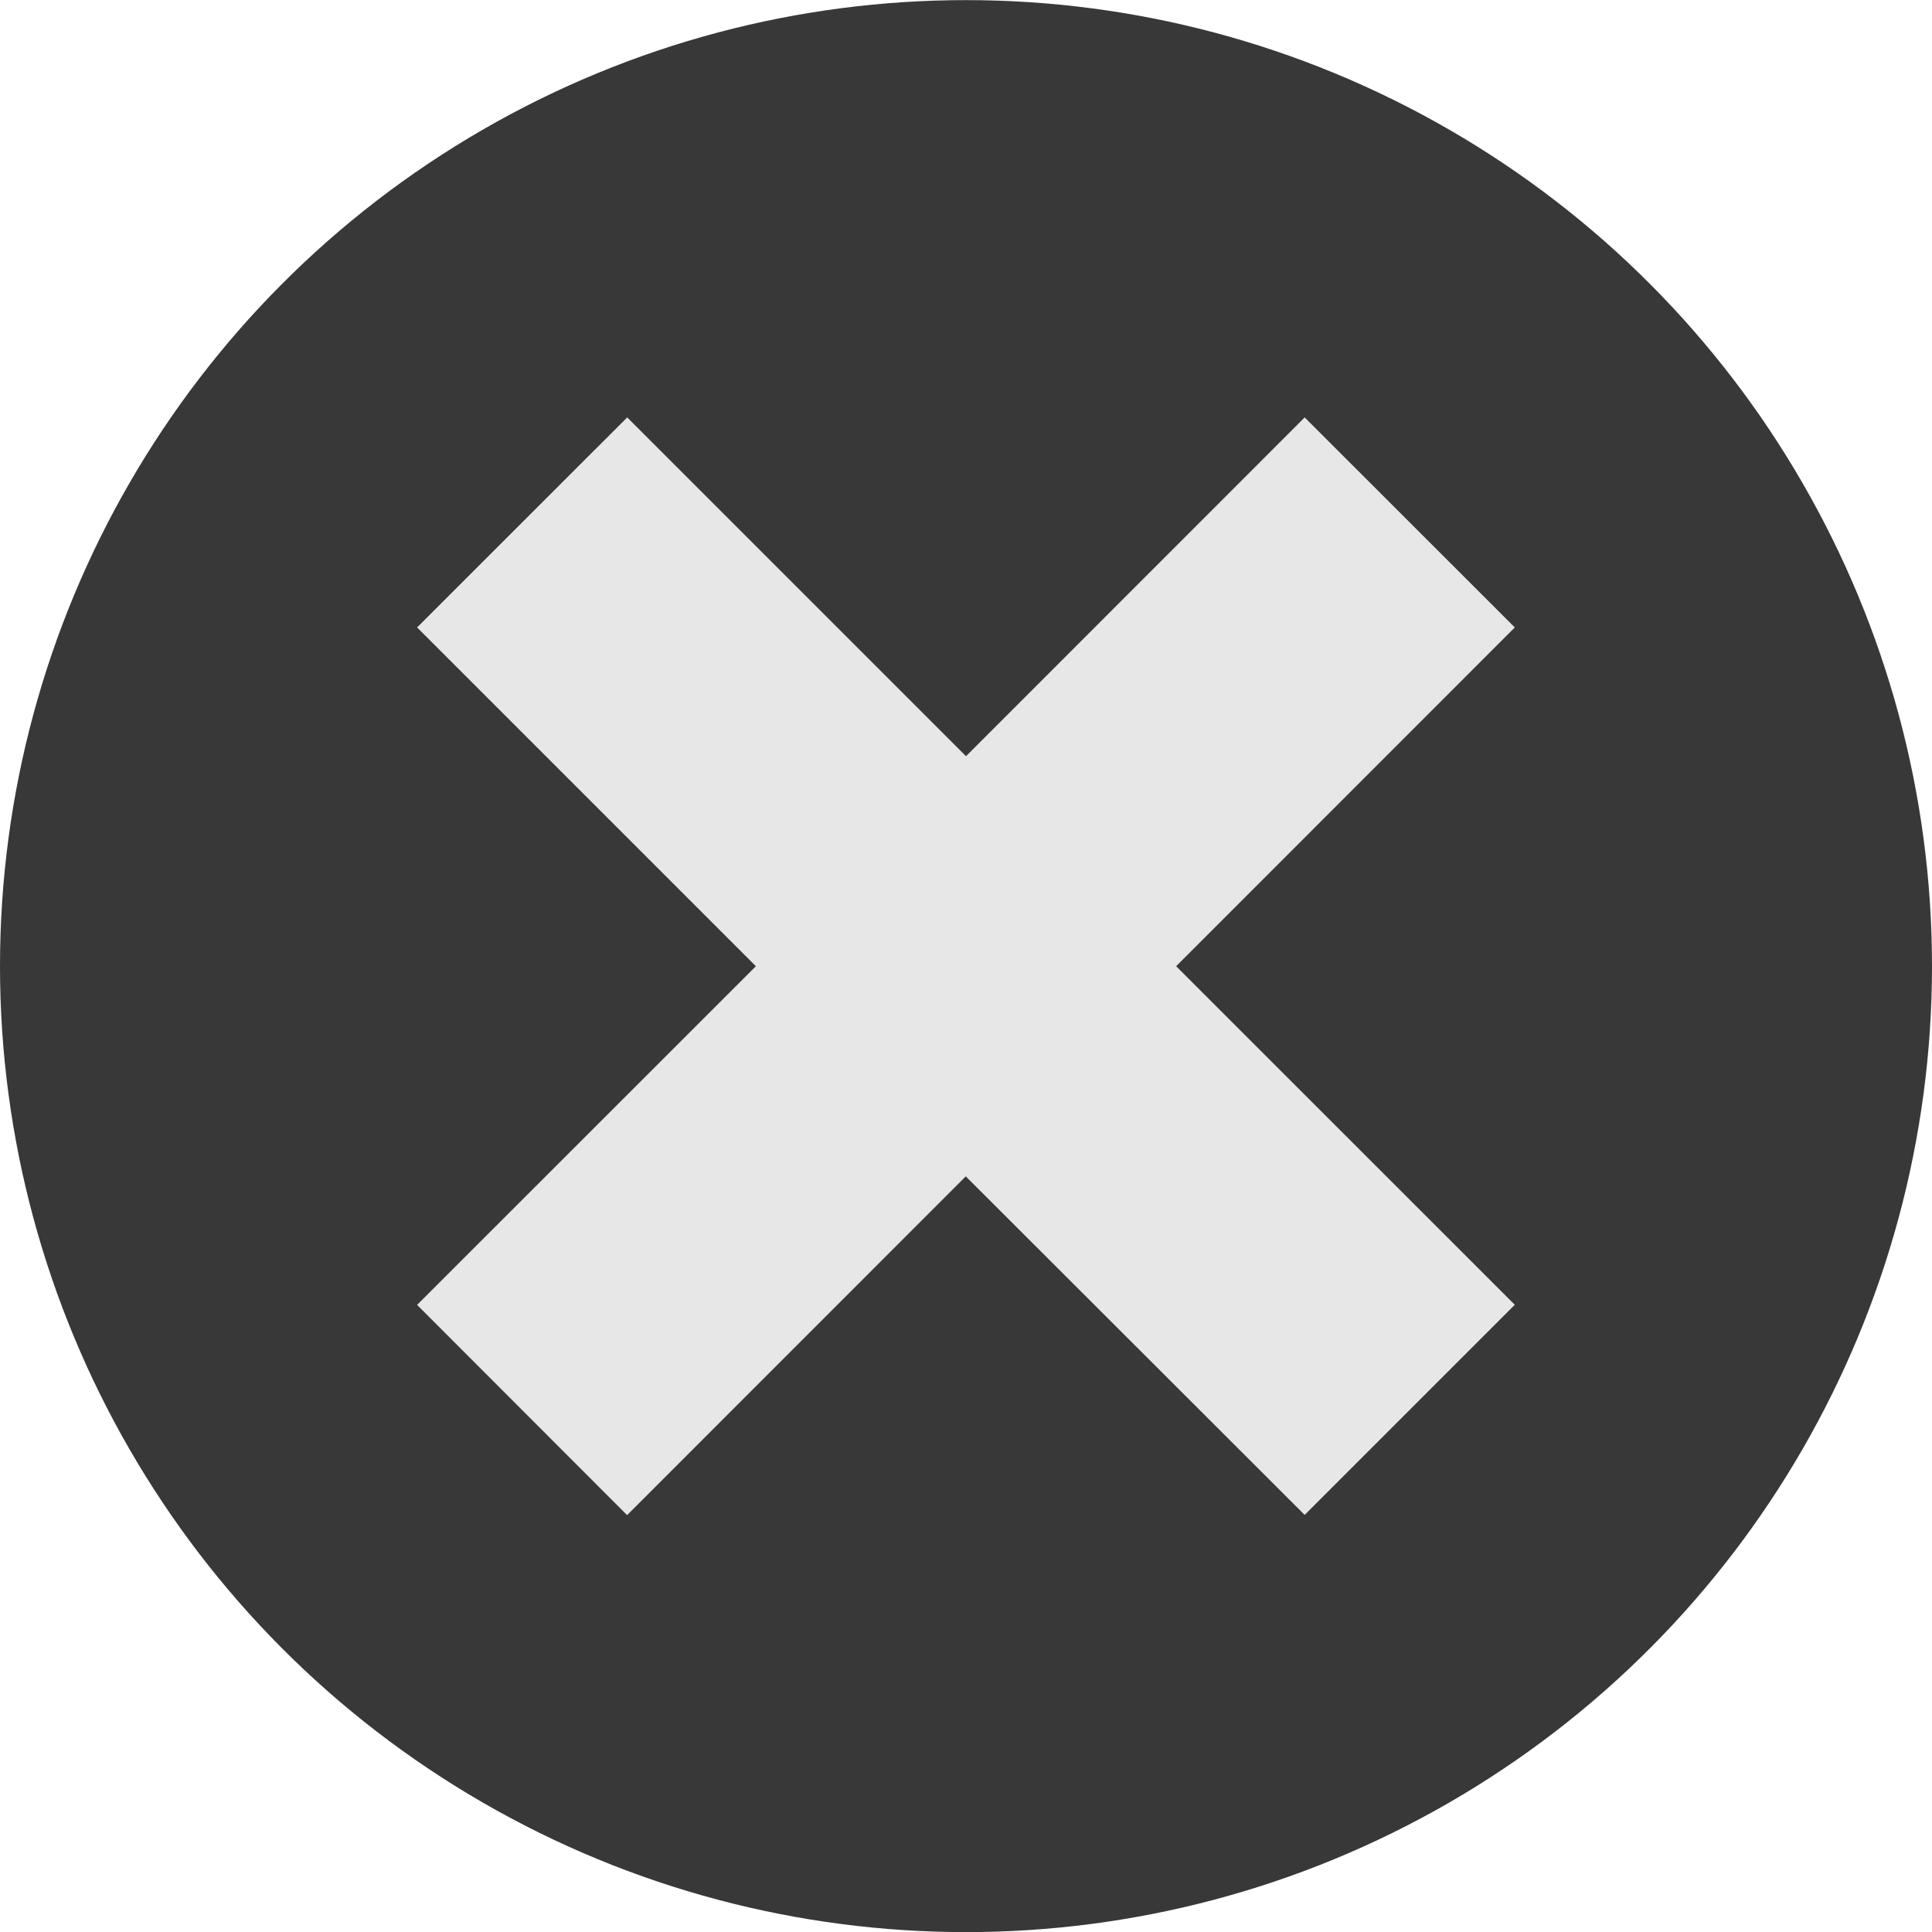 <svg xmlns="http://www.w3.org/2000/svg" width="17.074" height="17.074"><g transform="translate(-2083.326 -1812.04)"><circle cx="2091.863" cy="1820.578" r="8.537" fill="#383838"/><path fill="#e7e7e7" d="M2094.856 1825.428l1.857-1.857-2.993-2.992 2.993-2.994-1.857-1.856-2.993 2.994-2.994-2.994-1.857 1.856 2.994 2.994-2.994 2.993 1.856 1.858 2.993-2.994z"/></g></svg>